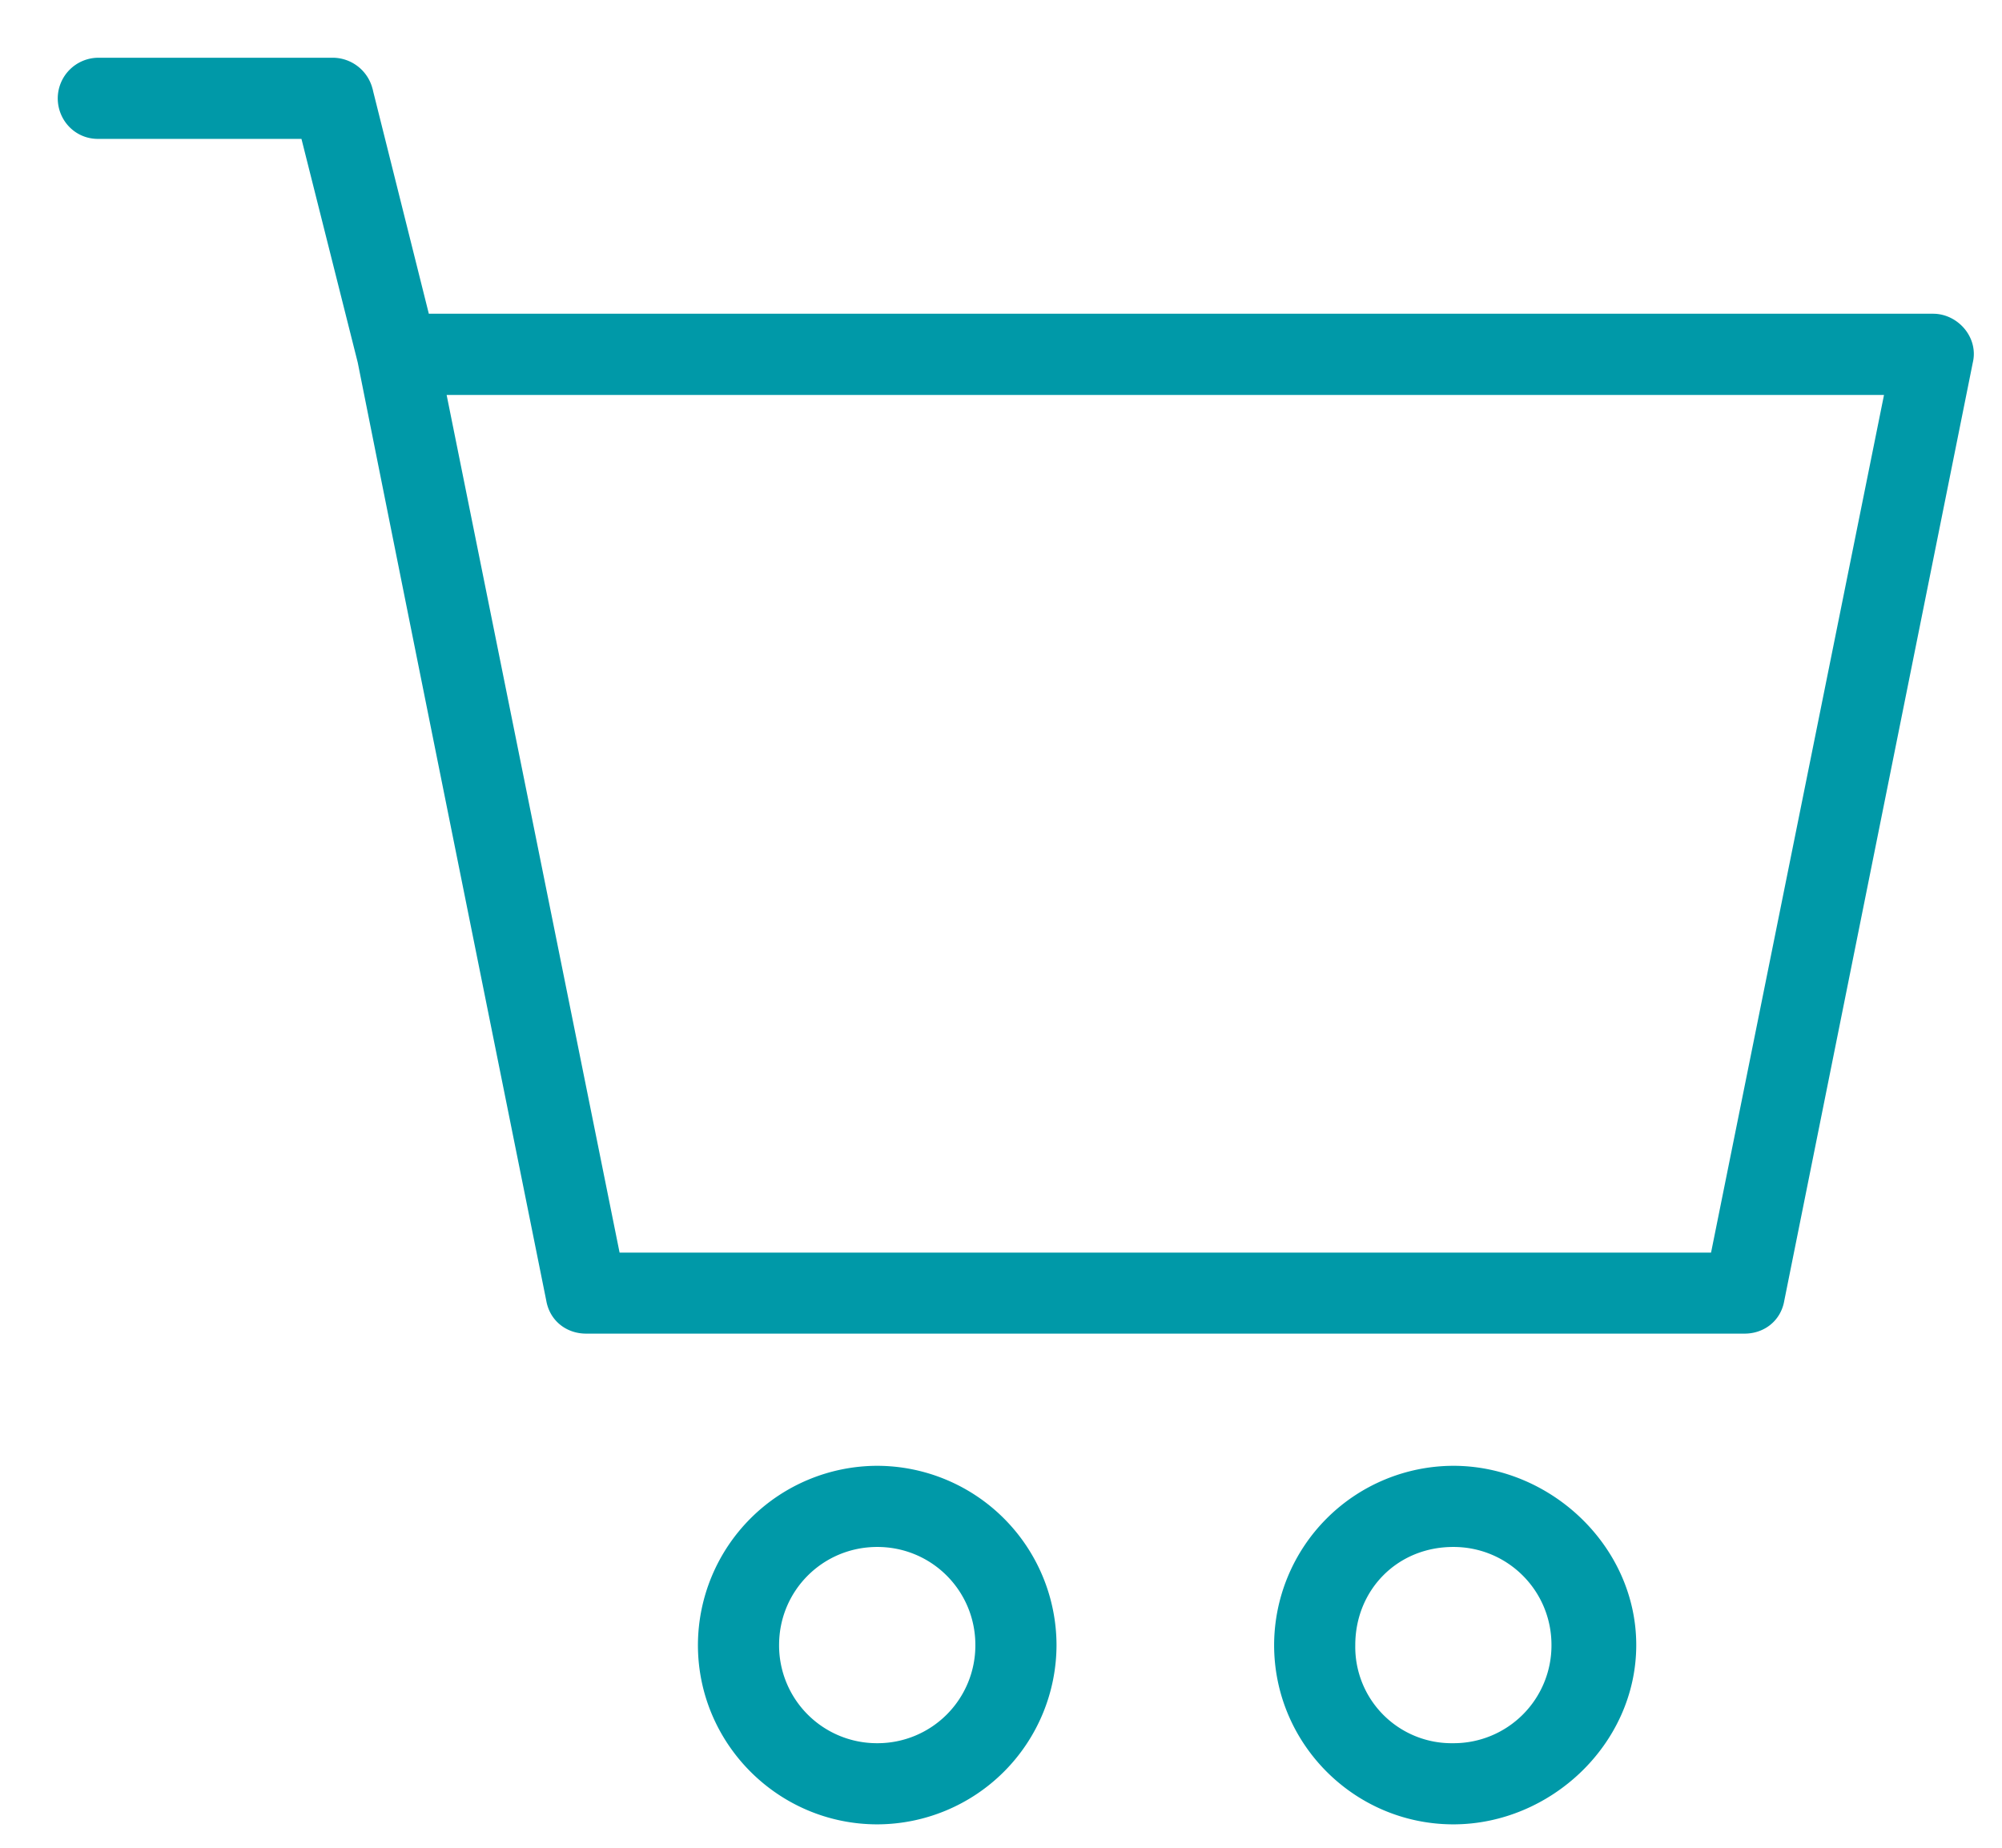 <svg xmlns="http://www.w3.org/2000/svg" width="26" height="24" viewBox="0 0 26 24"><g><g><g><g><path fill="#0099a8" d="M18.875 19.843c.845 0 1.524.68 1.524 1.524a1.52 1.52 0 0 1-1.524 1.525 1.501 1.501 0 0 1-1.524-1.525c0-.845.649-1.524 1.524-1.524zm-7.482 0c.845 0 1.524.68 1.524 1.524a1.52 1.52 0 0 1-1.524 1.525 1.52 1.52 0 0 1-1.525-1.525c0-.845.68-1.524 1.525-1.524zm7.482-.554a2.083 2.083 0 0 0-2.078 2.078c0 1.145.933 2.079 2.078 2.079C20 23.446 21 22.512 21 21.367c0-1.144-1-2.078-2.125-2.078zm-7.482 0a2.083 2.083 0 0 0-2.079 2.078c0 1.145.934 2.079 2.079 2.079a2.083 2.083 0 0 0 2.078-2.079 2.083 2.083 0 0 0-2.078-2.078zM5.495 4.88h19.278l-2.347 11.64H7.842zM1.277 1A.279.279 0 0 0 1 1.277c0 .149.116.28.277.277H4.11l.78 3.1c.848 4.248 1.719 8.559 2.45 12.193.025.153.148.228.278.225H22.65c.13.003.253-.072.277-.225l2.45-12.193c.042-.165-.106-.327-.268-.329H5.374l-.78-3.117A.285.285 0 0 0 4.326 1z"/><path fill="none" stroke="#0099a8" stroke-miterlimit="20" stroke-width=".5" d="M18.875 19.843c.845 0 1.524.68 1.524 1.524a1.52 1.52 0 0 1-1.524 1.525 1.501 1.501 0 0 1-1.524-1.525c0-.845.649-1.524 1.524-1.524zm-7.482 0c.845 0 1.524.68 1.524 1.524a1.52 1.52 0 0 1-1.524 1.525 1.52 1.52 0 0 1-1.525-1.525c0-.845.68-1.524 1.525-1.524zm7.482-.554a2.083 2.083 0 0 0-2.078 2.078c0 1.145.933 2.079 2.078 2.079C20 23.446 21 22.512 21 21.367c0-1.144-1-2.078-2.125-2.078zm-7.482 0a2.083 2.083 0 0 0-2.079 2.078c0 1.145.934 2.079 2.079 2.079a2.083 2.083 0 0 0 2.078-2.079 2.083 2.083 0 0 0-2.078-2.078zM5.495 4.88h19.278l-2.347 11.64H7.842zM1.277 1A.279.279 0 0 0 1 1.277c0 .149.116.28.277.277H4.11l.78 3.1c.848 4.248 1.719 8.559 2.45 12.193.025.153.148.228.278.225H22.65c.13.003.253-.072.277-.225l2.45-12.193c.042-.165-.106-.327-.268-.329H5.374l-.78-3.117A.285.285 0 0 0 4.326 1z"/></g></g></g></g></svg>